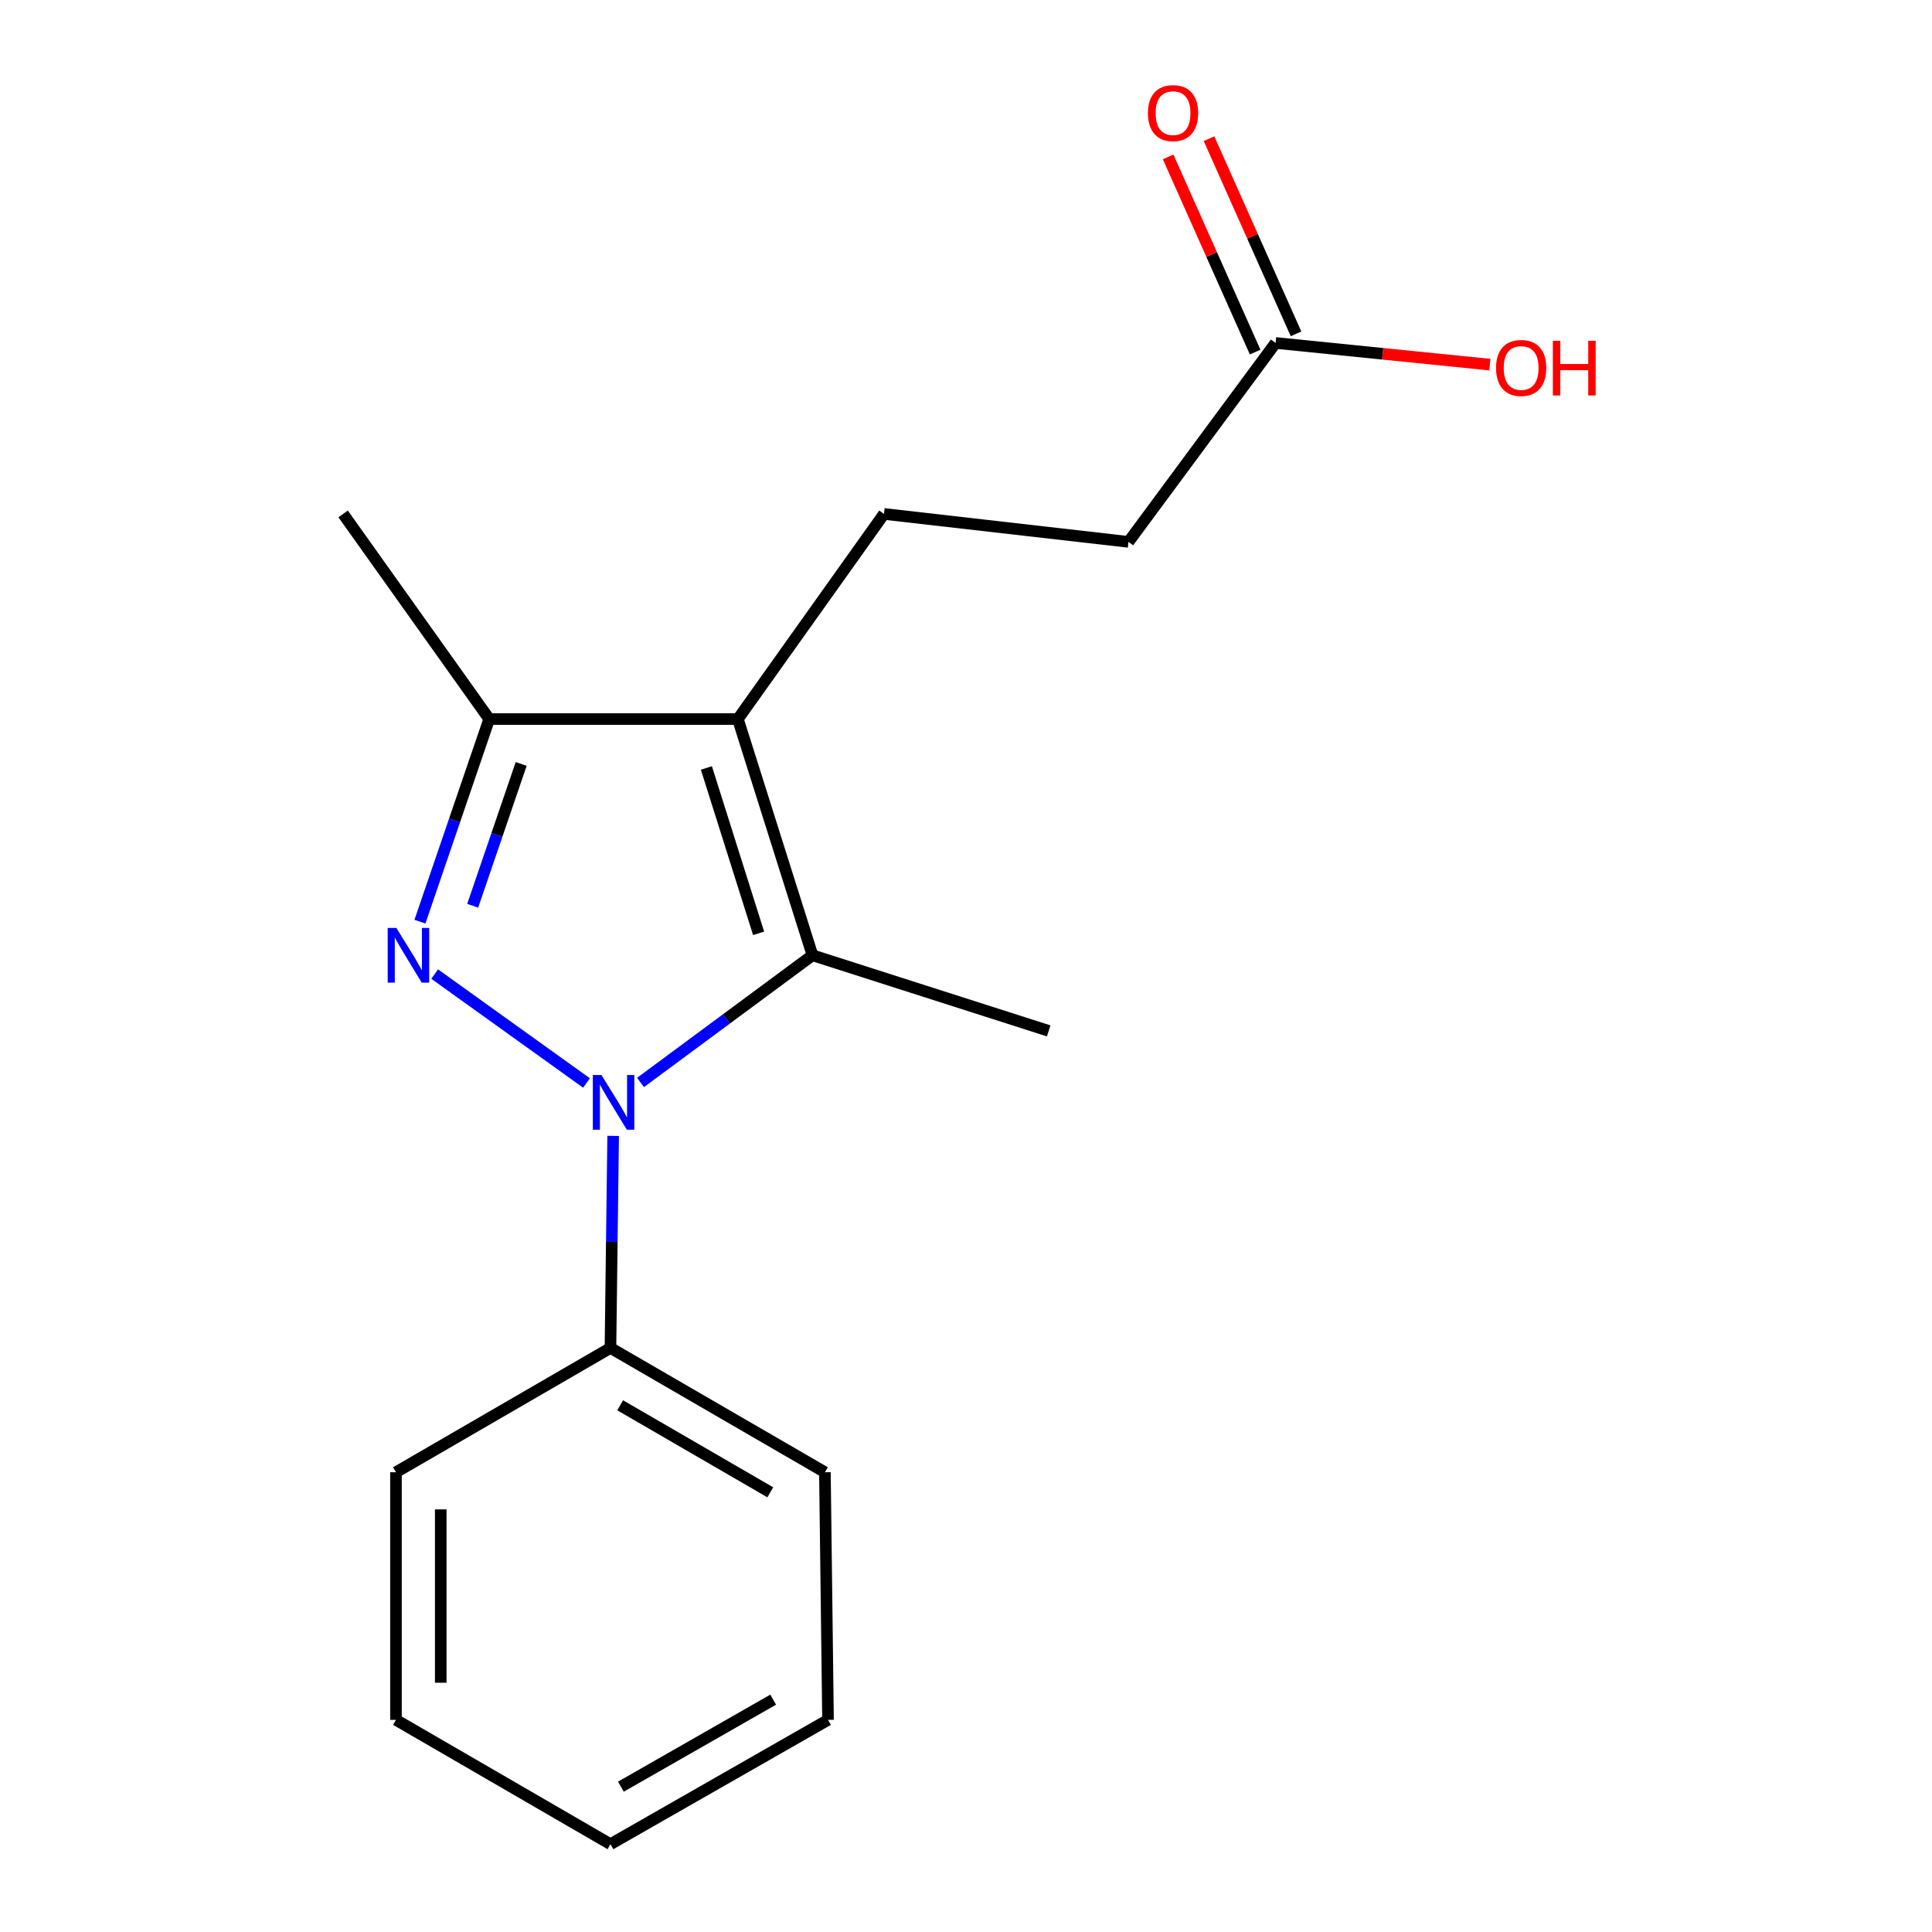 <?xml version='1.0' encoding='iso-8859-1'?>
<svg version='1.1' baseProfile='full'
              xmlns='http://www.w3.org/2000/svg'
                      xmlns:rdkit='http://www.rdkit.org/xml'
                      xmlns:xlink='http://www.w3.org/1999/xlink'
                  xml:space='preserve'
width='1000px' height='1000px' viewBox='0 0 1000 1000'>
<!-- END OF HEADER -->
<rect style='opacity:1.0;fill:#FFFFFF;stroke:none' width='1000' height='1000' x='0' y='0'> </rect>
<path class='bond-0' d='M 303.575,560.549 L 224.982,504.183' style='fill:none;fill-rule:evenodd;stroke:#0000FF;stroke-width:6px;stroke-linecap:butt;stroke-linejoin:miter;stroke-opacity:1' />
<path class='bond-2' d='M 331.523,560.283 L 376.031,527.365' style='fill:none;fill-rule:evenodd;stroke:#0000FF;stroke-width:6px;stroke-linecap:butt;stroke-linejoin:miter;stroke-opacity:1' />
<path class='bond-2' d='M 376.031,527.365 L 420.539,494.447' style='fill:none;fill-rule:evenodd;stroke:#000000;stroke-width:6px;stroke-linecap:butt;stroke-linejoin:miter;stroke-opacity:1' />
<path class='bond-5' d='M 317.362,587.932 L 316.668,642.809' style='fill:none;fill-rule:evenodd;stroke:#0000FF;stroke-width:6px;stroke-linecap:butt;stroke-linejoin:miter;stroke-opacity:1' />
<path class='bond-5' d='M 316.668,642.809 L 315.973,697.685' style='fill:none;fill-rule:evenodd;stroke:#000000;stroke-width:6px;stroke-linecap:butt;stroke-linejoin:miter;stroke-opacity:1' />
<path class='bond-3' d='M 217.354,477.057 L 235.29,424.62' style='fill:none;fill-rule:evenodd;stroke:#0000FF;stroke-width:6px;stroke-linecap:butt;stroke-linejoin:miter;stroke-opacity:1' />
<path class='bond-3' d='M 235.29,424.62 L 253.225,372.183' style='fill:none;fill-rule:evenodd;stroke:#000000;stroke-width:6px;stroke-linecap:butt;stroke-linejoin:miter;stroke-opacity:1' />
<path class='bond-3' d='M 244.657,468.824 L 257.211,432.118' style='fill:none;fill-rule:evenodd;stroke:#0000FF;stroke-width:6px;stroke-linecap:butt;stroke-linejoin:miter;stroke-opacity:1' />
<path class='bond-3' d='M 257.211,432.118 L 269.766,395.412' style='fill:none;fill-rule:evenodd;stroke:#000000;stroke-width:6px;stroke-linecap:butt;stroke-linejoin:miter;stroke-opacity:1' />
<path class='bond-1' d='M 381.926,372.183 L 420.539,494.447' style='fill:none;fill-rule:evenodd;stroke:#000000;stroke-width:6px;stroke-linecap:butt;stroke-linejoin:miter;stroke-opacity:1' />
<path class='bond-1' d='M 365.625,397.5 L 392.655,483.085' style='fill:none;fill-rule:evenodd;stroke:#000000;stroke-width:6px;stroke-linecap:butt;stroke-linejoin:miter;stroke-opacity:1' />
<path class='bond-4' d='M 381.926,372.183 L 457.545,266.007' style='fill:none;fill-rule:evenodd;stroke:#000000;stroke-width:6px;stroke-linecap:butt;stroke-linejoin:miter;stroke-opacity:1' />
<path class='bond-17' d='M 381.926,372.183 L 253.225,372.183' style='fill:none;fill-rule:evenodd;stroke:#000000;stroke-width:6px;stroke-linecap:butt;stroke-linejoin:miter;stroke-opacity:1' />
<path class='bond-9' d='M 420.539,494.447 L 542.804,533.589' style='fill:none;fill-rule:evenodd;stroke:#000000;stroke-width:6px;stroke-linecap:butt;stroke-linejoin:miter;stroke-opacity:1' />
<path class='bond-11' d='M 253.225,372.183 L 177.606,266.007' style='fill:none;fill-rule:evenodd;stroke:#000000;stroke-width:6px;stroke-linecap:butt;stroke-linejoin:miter;stroke-opacity:1' />
<path class='bond-8' d='M 457.545,266.007 L 584.108,280.475' style='fill:none;fill-rule:evenodd;stroke:#000000;stroke-width:6px;stroke-linecap:butt;stroke-linejoin:miter;stroke-opacity:1' />
<path class='bond-12' d='M 315.973,697.685 L 426.975,762.029' style='fill:none;fill-rule:evenodd;stroke:#000000;stroke-width:6px;stroke-linecap:butt;stroke-linejoin:miter;stroke-opacity:1' />
<path class='bond-12' d='M 321.004,727.381 L 398.706,772.422' style='fill:none;fill-rule:evenodd;stroke:#000000;stroke-width:6px;stroke-linecap:butt;stroke-linejoin:miter;stroke-opacity:1' />
<path class='bond-13' d='M 315.973,697.685 L 204.958,762.029' style='fill:none;fill-rule:evenodd;stroke:#000000;stroke-width:6px;stroke-linecap:butt;stroke-linejoin:miter;stroke-opacity:1' />
<path class='bond-6' d='M 660.242,177.517 L 584.108,280.475' style='fill:none;fill-rule:evenodd;stroke:#000000;stroke-width:6px;stroke-linecap:butt;stroke-linejoin:miter;stroke-opacity:1' />
<path class='bond-7' d='M 670.822,172.799 L 648.299,122.285' style='fill:none;fill-rule:evenodd;stroke:#000000;stroke-width:6px;stroke-linecap:butt;stroke-linejoin:miter;stroke-opacity:1' />
<path class='bond-7' d='M 648.299,122.285 L 625.775,71.771' style='fill:none;fill-rule:evenodd;stroke:#FF0000;stroke-width:6px;stroke-linecap:butt;stroke-linejoin:miter;stroke-opacity:1' />
<path class='bond-7' d='M 649.662,182.234 L 627.138,131.72' style='fill:none;fill-rule:evenodd;stroke:#000000;stroke-width:6px;stroke-linecap:butt;stroke-linejoin:miter;stroke-opacity:1' />
<path class='bond-7' d='M 627.138,131.72 L 604.615,81.206' style='fill:none;fill-rule:evenodd;stroke:#FF0000;stroke-width:6px;stroke-linecap:butt;stroke-linejoin:miter;stroke-opacity:1' />
<path class='bond-10' d='M 660.242,177.517 L 715.697,183.127' style='fill:none;fill-rule:evenodd;stroke:#000000;stroke-width:6px;stroke-linecap:butt;stroke-linejoin:miter;stroke-opacity:1' />
<path class='bond-10' d='M 715.697,183.127 L 771.152,188.737' style='fill:none;fill-rule:evenodd;stroke:#FF0000;stroke-width:6px;stroke-linecap:butt;stroke-linejoin:miter;stroke-opacity:1' />
<path class='bond-15' d='M 426.975,762.029 L 428.584,890.202' style='fill:none;fill-rule:evenodd;stroke:#000000;stroke-width:6px;stroke-linecap:butt;stroke-linejoin:miter;stroke-opacity:1' />
<path class='bond-14' d='M 204.958,762.029 L 204.958,890.202' style='fill:none;fill-rule:evenodd;stroke:#000000;stroke-width:6px;stroke-linecap:butt;stroke-linejoin:miter;stroke-opacity:1' />
<path class='bond-14' d='M 228.126,781.255 L 228.126,870.976' style='fill:none;fill-rule:evenodd;stroke:#000000;stroke-width:6px;stroke-linecap:butt;stroke-linejoin:miter;stroke-opacity:1' />
<path class='bond-16' d='M 204.958,890.202 L 315.973,954.545' style='fill:none;fill-rule:evenodd;stroke:#000000;stroke-width:6px;stroke-linecap:butt;stroke-linejoin:miter;stroke-opacity:1' />
<path class='bond-18' d='M 428.584,890.202 L 315.973,954.545' style='fill:none;fill-rule:evenodd;stroke:#000000;stroke-width:6px;stroke-linecap:butt;stroke-linejoin:miter;stroke-opacity:1' />
<path class='bond-18' d='M 400.198,879.737 L 321.371,924.778' style='fill:none;fill-rule:evenodd;stroke:#000000;stroke-width:6px;stroke-linecap:butt;stroke-linejoin:miter;stroke-opacity:1' />
<path  class='atom-0' d='M 311.322 556.434
L 320.602 571.434
Q 321.522 572.914, 323.002 575.594
Q 324.482 578.274, 324.562 578.434
L 324.562 556.434
L 328.322 556.434
L 328.322 584.754
L 324.442 584.754
L 314.482 568.354
Q 313.322 566.434, 312.082 564.234
Q 310.882 562.034, 310.522 561.354
L 310.522 584.754
L 306.842 584.754
L 306.842 556.434
L 311.322 556.434
' fill='#0000FF'/>
<path  class='atom-1' d='M 205.146 480.287
L 214.426 495.287
Q 215.346 496.767, 216.826 499.447
Q 218.306 502.127, 218.386 502.287
L 218.386 480.287
L 222.146 480.287
L 222.146 508.607
L 218.266 508.607
L 208.306 492.207
Q 207.146 490.287, 205.906 488.087
Q 204.706 485.887, 204.346 485.207
L 204.346 508.607
L 200.666 508.607
L 200.666 480.287
L 205.146 480.287
' fill='#0000FF'/>
<path  class='atom-8' d='M 594.161 58.55
Q 594.161 51.75, 597.521 47.95
Q 600.881 44.15, 607.161 44.15
Q 613.441 44.15, 616.801 47.95
Q 620.161 51.75, 620.161 58.55
Q 620.161 65.43, 616.761 69.35
Q 613.361 73.23, 607.161 73.23
Q 600.921 73.23, 597.521 69.35
Q 594.161 65.47, 594.161 58.55
M 607.161 70.03
Q 611.481 70.03, 613.801 67.15
Q 616.161 64.23, 616.161 58.55
Q 616.161 52.99, 613.801 50.19
Q 611.481 47.35, 607.161 47.35
Q 602.841 47.35, 600.481 50.15
Q 598.161 52.95, 598.161 58.55
Q 598.161 64.27, 600.481 67.15
Q 602.841 70.03, 607.161 70.03
' fill='#FF0000'/>
<path  class='atom-11' d='M 774.346 190.455
Q 774.346 183.655, 777.706 179.855
Q 781.066 176.055, 787.346 176.055
Q 793.626 176.055, 796.986 179.855
Q 800.346 183.655, 800.346 190.455
Q 800.346 197.335, 796.946 201.255
Q 793.546 205.135, 787.346 205.135
Q 781.106 205.135, 777.706 201.255
Q 774.346 197.375, 774.346 190.455
M 787.346 201.935
Q 791.666 201.935, 793.986 199.055
Q 796.346 196.135, 796.346 190.455
Q 796.346 184.895, 793.986 182.095
Q 791.666 179.255, 787.346 179.255
Q 783.026 179.255, 780.666 182.055
Q 778.346 184.855, 778.346 190.455
Q 778.346 196.175, 780.666 199.055
Q 783.026 201.935, 787.346 201.935
' fill='#FF0000'/>
<path  class='atom-11' d='M 803.746 176.375
L 807.586 176.375
L 807.586 188.415
L 822.066 188.415
L 822.066 176.375
L 825.906 176.375
L 825.906 204.695
L 822.066 204.695
L 822.066 191.615
L 807.586 191.615
L 807.586 204.695
L 803.746 204.695
L 803.746 176.375
' fill='#FF0000'/>
</svg>

